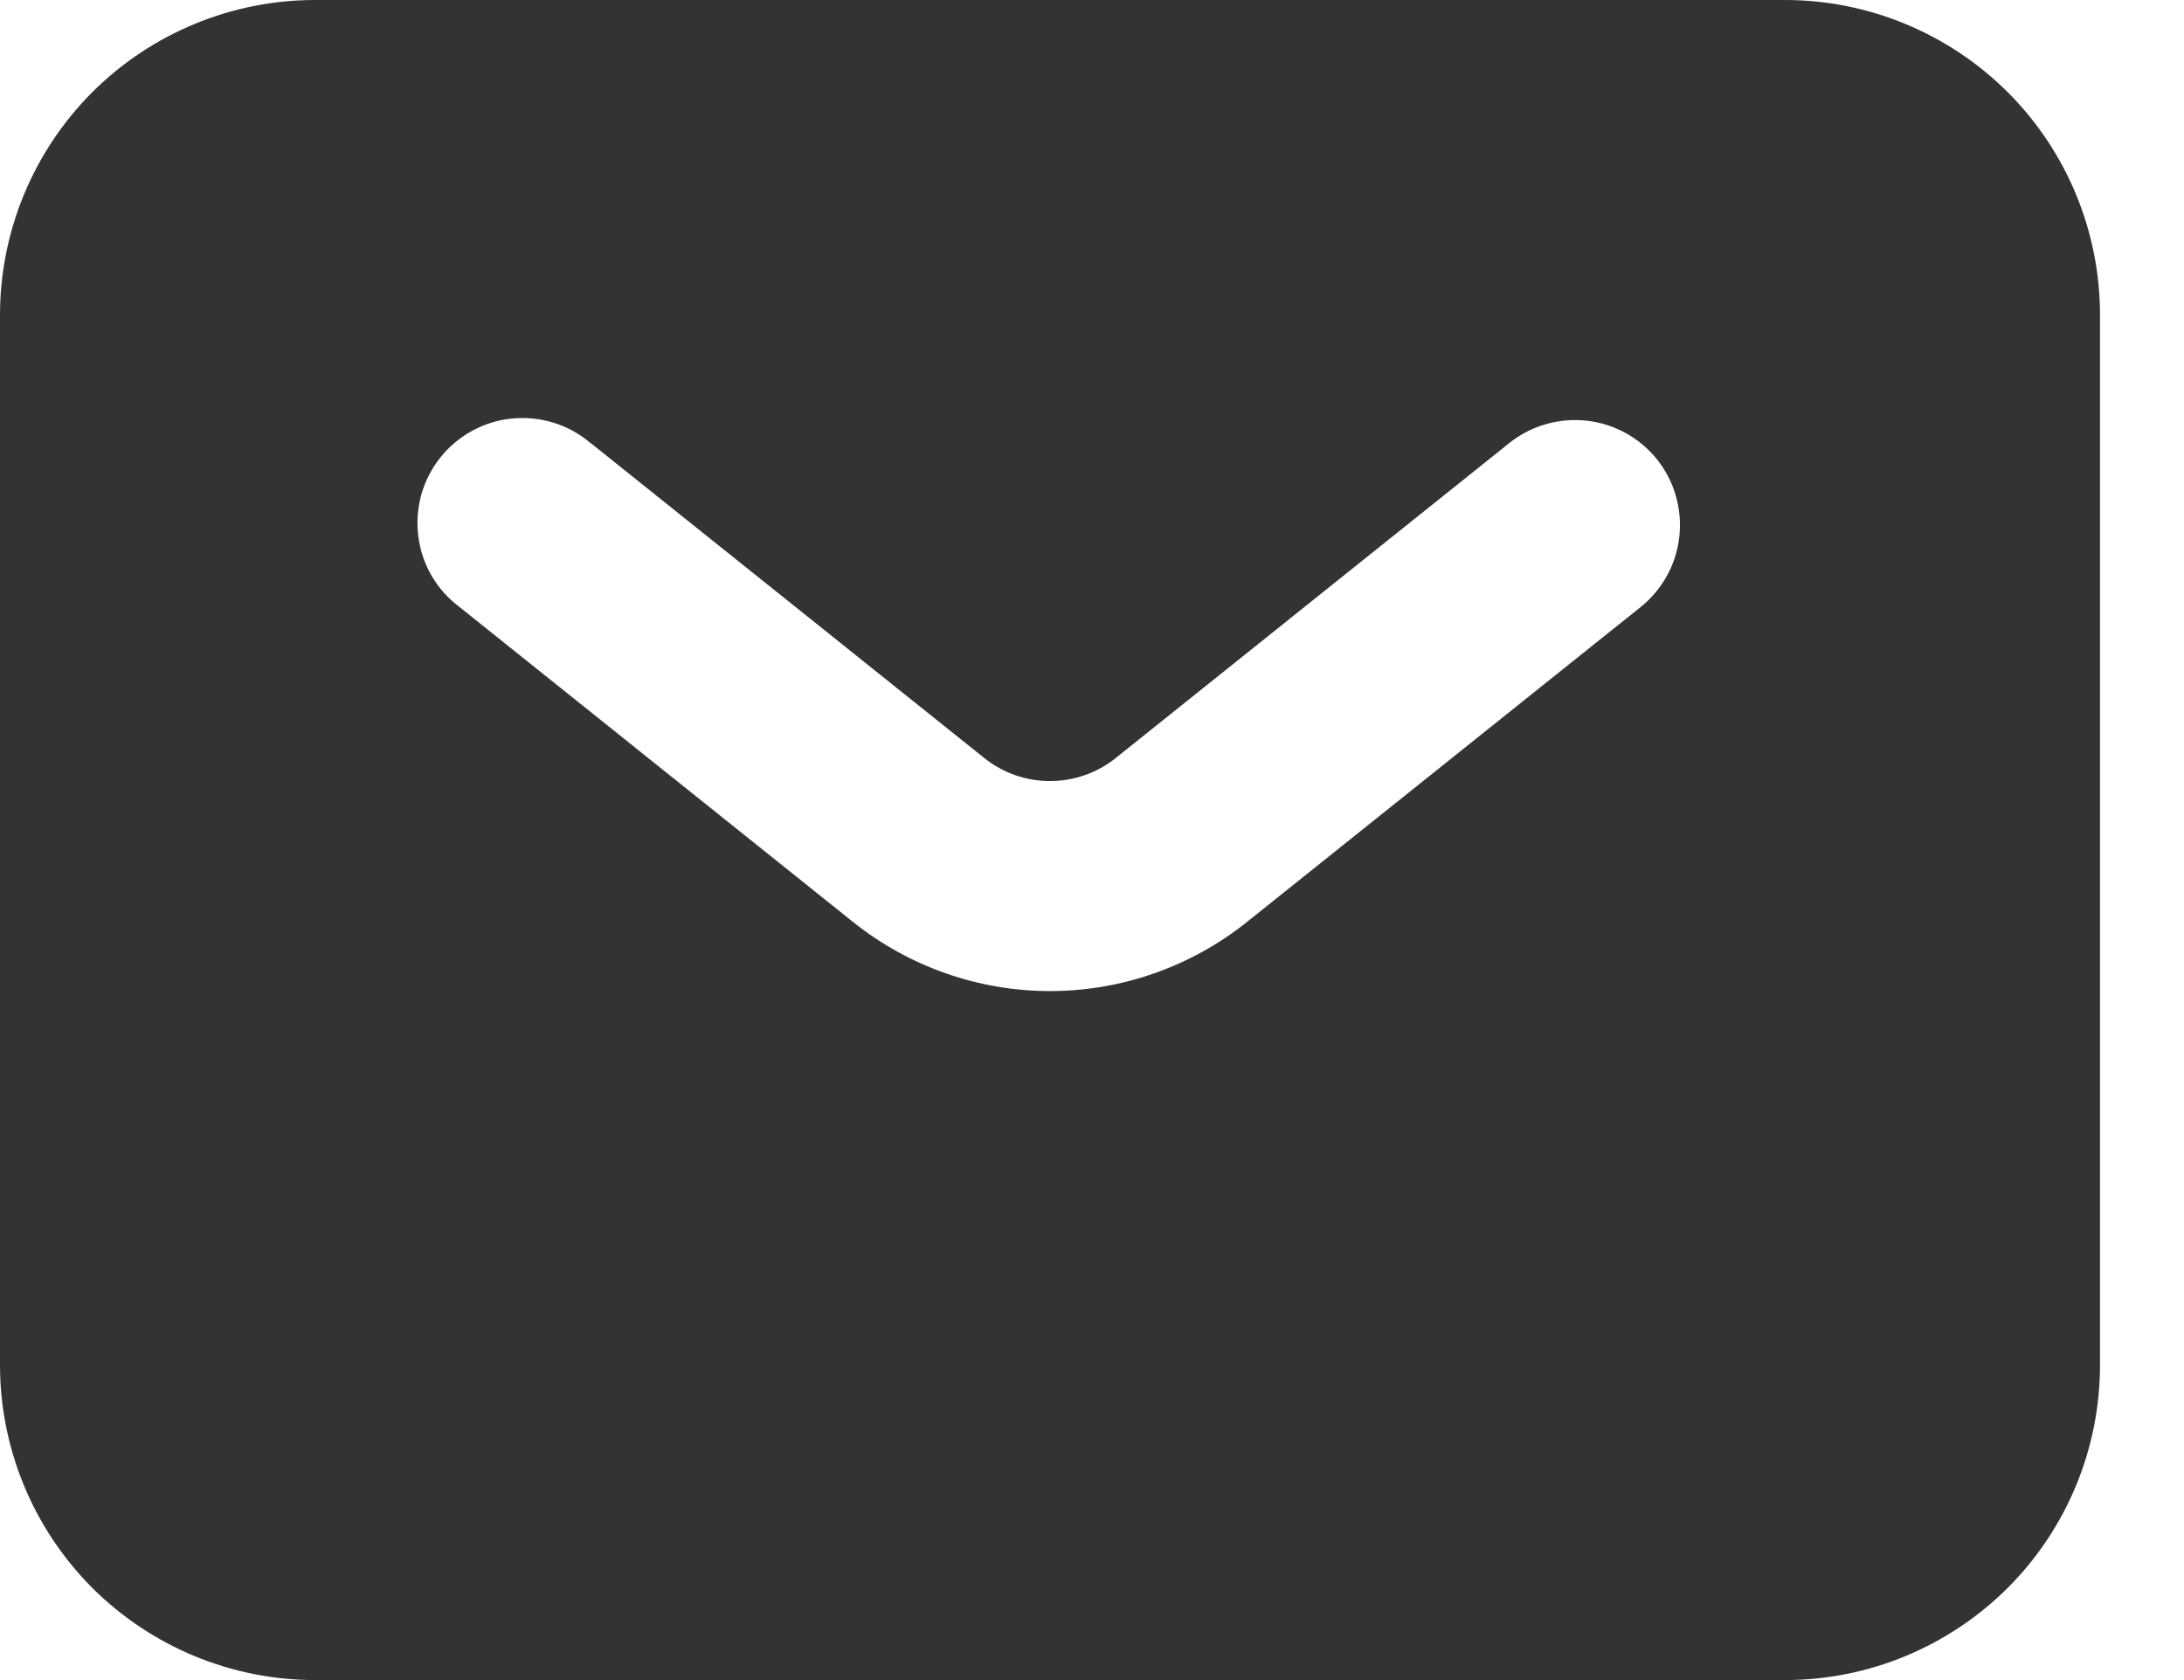 <svg width="13" height="10" viewBox="0 0 13 10" fill="none" xmlns="http://www.w3.org/2000/svg">
<path id="Vector" fill-rule="evenodd" clip-rule="evenodd" d="M1.875 10C1.378 10 0.901 9.802 0.549 9.451C0.198 9.099 0 8.622 0 8.125V1.875C0 1.378 0.198 0.901 0.549 0.549C0.901 0.198 1.378 0 1.875 0H10.625C11.122 0 11.599 0.198 11.951 0.549C12.303 0.901 12.5 1.378 12.5 1.875V8.125C12.5 8.622 12.303 9.099 11.951 9.451C11.599 9.802 11.122 10 10.625 10H1.875ZM3.516 2.638C3.452 2.583 3.378 2.542 3.298 2.517C3.218 2.492 3.134 2.483 3.051 2.491C2.968 2.498 2.887 2.523 2.813 2.563C2.739 2.603 2.674 2.657 2.622 2.722C2.57 2.787 2.531 2.862 2.508 2.943C2.486 3.024 2.479 3.108 2.49 3.191C2.5 3.274 2.527 3.354 2.569 3.427C2.611 3.499 2.667 3.562 2.734 3.612L5.078 5.488C5.411 5.754 5.824 5.899 6.25 5.899C6.676 5.899 7.089 5.754 7.422 5.488L9.766 3.613C9.83 3.562 9.883 3.498 9.923 3.426C9.962 3.355 9.987 3.276 9.996 3.194C10.005 3.112 9.998 3.03 9.975 2.951C9.953 2.872 9.914 2.798 9.863 2.734C9.812 2.67 9.748 2.617 9.676 2.577C9.605 2.538 9.526 2.513 9.444 2.504C9.362 2.495 9.28 2.502 9.201 2.525C9.122 2.547 9.048 2.586 8.984 2.637L6.641 4.512C6.53 4.601 6.392 4.649 6.25 4.649C6.108 4.649 5.97 4.601 5.859 4.512L3.516 2.637V2.638Z" fill="#333333"/>
</svg>
